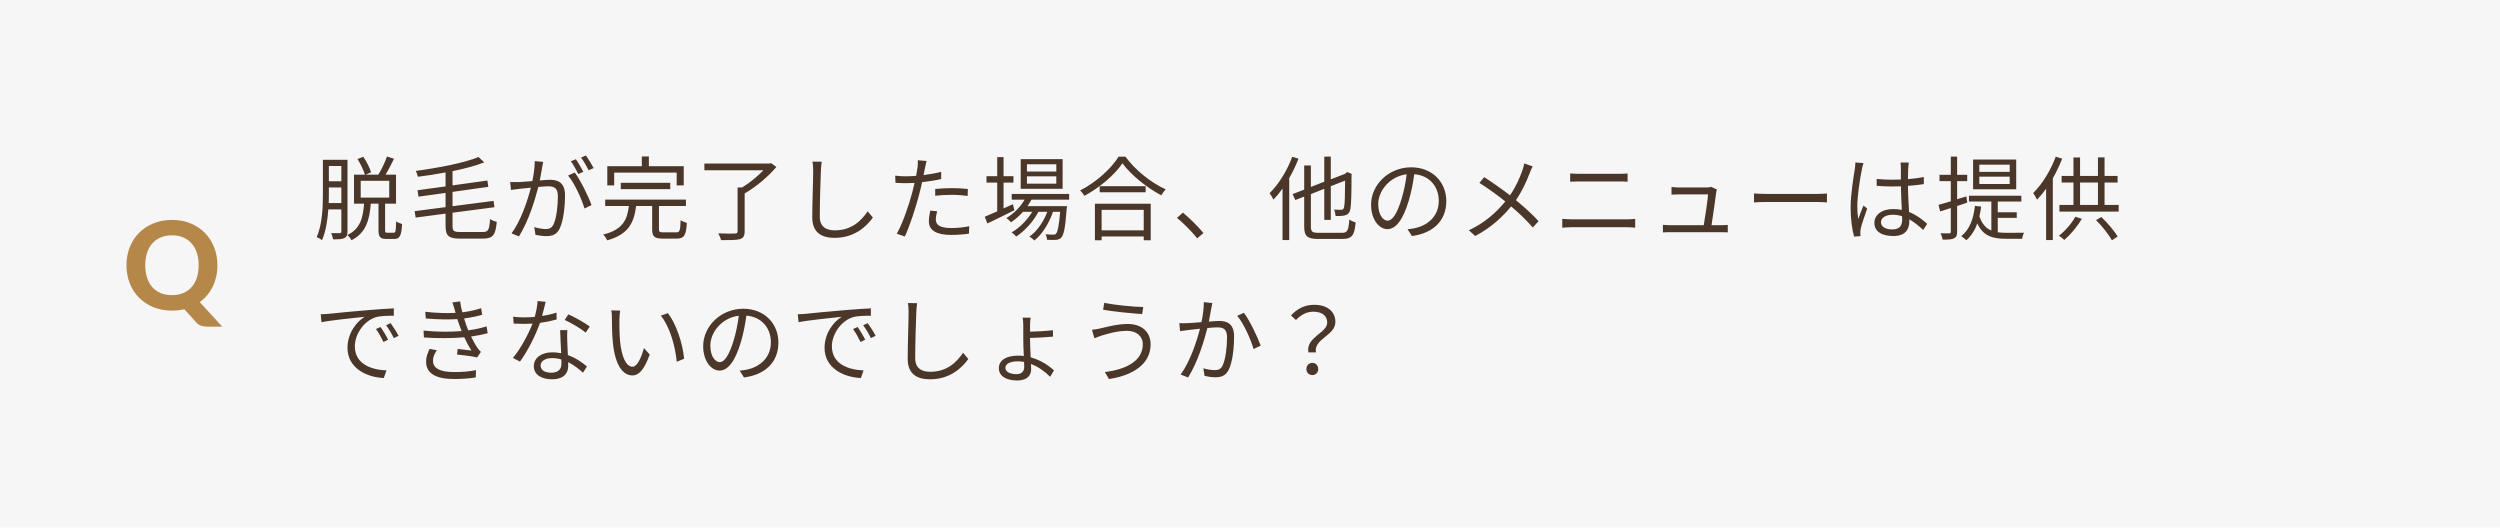 <svg width="654" height="138" viewBox="0 0 654 138" fill="none" xmlns="http://www.w3.org/2000/svg">
<rect width="654" height="138" fill="#F6F6F6"/>
<path d="M38 69.384C38 70.611 38.16 71.709 38.48 72.68C38.8 73.64 39.259 74.456 39.856 75.128C40.464 75.8 41.2 76.317 42.064 76.68C42.928 77.032 43.904 77.208 44.992 77.208C46.08 77.208 47.051 77.032 47.904 76.68C48.768 76.317 49.499 75.8 50.096 75.128C50.704 74.456 51.168 73.64 51.488 72.68C51.808 71.709 51.968 70.611 51.968 69.384C51.968 68.168 51.808 67.08 51.488 66.12C51.168 65.149 50.704 64.328 50.096 63.656C49.499 62.973 48.768 62.456 47.904 62.104C47.051 61.741 46.08 61.56 44.992 61.56C43.904 61.56 42.928 61.741 42.064 62.104C41.2 62.456 40.464 62.973 39.856 63.656C39.259 64.328 38.8 65.149 38.48 66.12C38.16 67.08 38 68.168 38 69.384ZM58.128 85.448H54.176C53.6 85.448 53.083 85.373 52.624 85.224C52.176 85.075 51.76 84.797 51.376 84.392L48.224 80.888C47.189 81.133 46.112 81.256 44.992 81.256C43.211 81.256 41.589 80.957 40.128 80.36C38.667 79.752 37.413 78.92 36.368 77.864C35.323 76.808 34.512 75.555 33.936 74.104C33.371 72.653 33.088 71.08 33.088 69.384C33.088 67.688 33.371 66.12 33.936 64.68C34.512 63.229 35.323 61.976 36.368 60.92C37.413 59.864 38.667 59.037 40.128 58.44C41.589 57.832 43.211 57.528 44.992 57.528C46.773 57.528 48.395 57.832 49.856 58.44C51.317 59.037 52.565 59.869 53.6 60.936C54.645 61.992 55.451 63.245 56.016 64.696C56.592 66.136 56.88 67.699 56.88 69.384C56.88 70.408 56.773 71.389 56.56 72.328C56.357 73.256 56.059 74.131 55.664 74.952C55.269 75.763 54.784 76.515 54.208 77.208C53.632 77.901 52.981 78.509 52.256 79.032L58.128 85.448Z" fill="#B58749"/>
<path d="M85.984 53.128H89.296V49.048H86.032V50.368C86.032 51.208 86.032 52.144 85.984 53.128ZM89.296 43.432H86.032V47.416H89.296V43.432ZM90.904 41.8V60.568C90.904 61.48 90.688 61.984 90.112 62.272C89.56 62.584 88.672 62.608 87.136 62.608C87.064 62.176 86.848 61.432 86.632 60.976C87.664 61 88.624 61 88.888 61C89.2 60.976 89.296 60.856 89.296 60.544V54.784H85.888C85.696 57.592 85.24 60.544 84.232 62.824C83.92 62.56 83.248 62.152 82.84 62.008C84.376 58.648 84.472 53.872 84.472 50.368V41.8H90.904ZM94.36 47.296V51.688H101.824V47.296H94.36ZM101.32 60.88H103C103.48 60.88 103.576 60.496 103.624 57.904C104.008 58.192 104.704 58.48 105.184 58.6C105.016 61.696 104.56 62.512 103.144 62.512H101.08C99.424 62.512 99.016 61.96 99.016 60.184V53.272H97C96.664 57.568 95.728 60.952 91.936 62.848C91.744 62.416 91.24 61.792 90.856 61.48C94.264 59.896 94.96 56.944 95.248 53.272H92.608V45.688H95.464C95.128 44.584 94.336 42.88 93.52 41.608L95.032 41.008C95.896 42.28 96.76 43.96 97.072 45.064L95.68 45.688H98.968C99.808 44.344 100.744 42.376 101.248 40.936L103.072 41.536C102.376 42.928 101.608 44.464 100.864 45.688H103.6V53.272H100.744V60.184C100.744 60.808 100.816 60.88 101.32 60.88ZM120.376 60.688H126.352C127.768 60.688 128.008 60.064 128.2 57.304C128.656 57.64 129.4 57.904 129.952 58.048C129.64 61.36 129.04 62.416 126.4 62.416H120.28C117.4 62.416 116.56 61.72 116.56 59.08V55.888L108.736 56.92L108.472 55.24L116.56 54.184V50.464L109.48 51.448L109.216 49.768L116.56 48.76V45.112C114.136 45.568 111.664 45.952 109.312 46.24C109.24 45.808 108.976 45.088 108.784 44.704C114.712 43.912 121.48 42.616 125.176 41.08L126.688 42.472C124.408 43.384 121.48 44.128 118.384 44.776V48.496L127.504 47.224L127.744 48.88L118.384 50.2V53.944L129.112 52.552L129.352 54.208L118.384 55.648V59.128C118.384 60.4 118.696 60.688 120.376 60.688ZM142.096 42.352C142 42.808 141.904 43.312 141.832 43.792C141.688 44.488 141.472 45.904 141.208 47.2C142.336 47.104 143.32 47.032 143.896 47.032C146.056 47.032 147.808 47.848 147.808 51.112C147.808 53.968 147.4 57.784 146.416 59.776C145.648 61.384 144.448 61.768 142.912 61.768C141.976 61.768 140.848 61.6 140.08 61.432L139.768 59.416C140.776 59.728 142.024 59.92 142.696 59.92C143.584 59.92 144.328 59.728 144.808 58.672C145.576 57.064 145.936 53.92 145.936 51.328C145.936 49.144 144.928 48.736 143.392 48.736C142.816 48.736 141.856 48.808 140.824 48.904C139.936 52.336 138.304 57.784 135.76 61.84L133.816 61.048C136.264 57.784 138.064 52.312 138.88 49.096C137.608 49.216 136.456 49.336 135.832 49.408C135.28 49.48 134.272 49.6 133.672 49.696L133.456 47.632C134.224 47.656 134.848 47.656 135.616 47.632C136.408 47.608 137.8 47.488 139.264 47.368C139.624 45.64 139.888 43.768 139.888 42.136L142.096 42.352ZM150.352 45.136C151.84 47.08 153.952 51.424 154.744 53.656L152.896 54.544C152.176 52.072 150.304 47.896 148.6 45.928L150.352 45.136ZM150.64 41.656C151.24 42.496 152.104 43.984 152.608 44.944L151.288 45.52C150.808 44.56 149.992 43.096 149.344 42.184L150.64 41.656ZM153.28 40.672C153.904 41.56 154.84 43.072 155.296 43.96L154 44.536C153.472 43.504 152.68 42.136 152.008 41.224L153.28 40.672ZM160.672 45.16V48.496H158.872V43.48H167.896V40.936H169.744V43.48H178.864V48.496H177.016V45.16H160.672ZM175.336 49.48H162.4V47.824H175.336V49.48ZM173.56 60.784H176.92C177.808 60.784 177.976 60.352 178.048 57.616C178.456 57.88 179.2 58.168 179.68 58.312C179.488 61.576 178.96 62.416 177.064 62.416H173.368C171.184 62.416 170.608 61.864 170.608 59.968V53.896H166.408C165.856 58.24 164.44 61.312 158.848 62.872C158.656 62.44 158.176 61.696 157.792 61.36C162.904 60.088 164.08 57.52 164.512 53.896H158.32V52.216H179.44V53.896H172.384V59.968C172.384 60.64 172.552 60.784 173.56 60.784ZM201.712 42.664L203.104 43.672C201.016 46.168 197.728 48.928 194.8 50.608V60.52C194.8 61.72 194.464 62.272 193.552 62.56C192.64 62.824 191.056 62.824 188.608 62.824C188.536 62.32 188.176 61.552 187.888 61.048C189.856 61.12 191.728 61.12 192.256 61.096C192.784 61.072 192.952 60.928 192.952 60.496V49.048H194.128C196.12 47.848 198.208 46.096 199.72 44.536H184.264V42.784H201.328L201.712 42.664ZM214.96 42.304C214.84 43.096 214.768 43.936 214.744 44.728C214.624 47.44 214.456 53.104 214.456 56.68C214.456 59.32 216.112 60.256 218.392 60.256C222.784 60.256 225.256 57.784 226.984 55.288L228.352 56.92C226.696 59.2 223.6 62.224 218.32 62.224C214.864 62.224 212.488 60.784 212.488 56.872C212.488 53.32 212.728 47.248 212.728 44.728C212.728 43.84 212.68 42.976 212.536 42.28L214.96 42.304ZM245.152 55.264C244.936 56.056 244.816 56.8 244.816 57.424C244.816 58.552 245.44 59.656 248.872 59.656C250.432 59.656 252.088 59.488 253.552 59.176L253.48 61.12C252.184 61.312 250.6 61.456 248.848 61.456C245.056 61.456 242.992 60.304 242.992 57.928C242.992 56.992 243.16 56.104 243.352 55.096L245.152 55.264ZM242.392 42.112C242.248 42.64 242.056 43.552 241.96 44.032C241.864 44.536 241.744 45.16 241.6 45.808C243.16 45.616 244.744 45.328 246.208 44.944V46.84C244.648 47.2 242.896 47.464 241.216 47.656C241 48.712 240.736 49.816 240.448 50.872C239.584 54.28 237.952 59.224 236.704 61.864L234.592 61.144C236.032 58.672 237.736 53.8 238.624 50.416C238.84 49.624 239.056 48.712 239.248 47.848C238.456 47.896 237.712 47.92 237.04 47.92C235.984 47.92 235.12 47.872 234.256 47.824L234.184 45.952C235.336 46.096 236.2 46.12 237.064 46.12C237.856 46.12 238.72 46.072 239.656 46C239.824 45.16 239.944 44.392 240.016 43.912C240.112 43.24 240.136 42.424 240.088 41.92L242.392 42.112ZM244.648 49.432C245.92 49.312 247.504 49.216 249.04 49.216C250.456 49.216 251.896 49.288 253.192 49.432L253.144 51.256C251.92 51.088 250.504 50.968 249.112 50.968C247.6 50.968 246.136 51.04 244.648 51.208V49.432ZM276.328 44.872V42.976H268.648V44.872H276.328ZM276.328 48.04V46.12H268.648V48.04H276.328ZM277.984 41.632V49.384H267.016V41.632H277.984ZM264.976 53.416L265.36 55C262.936 56.224 260.32 57.496 258.304 58.456L257.608 56.704C258.52 56.32 259.648 55.84 260.872 55.288V47.776H258.064V46.096H260.872V41.104H262.528V46.096H265.12V47.776H262.528V54.52L264.976 53.416ZM279.688 52.24H269.824C269.512 52.816 269.176 53.392 268.792 53.92H279.112C279.112 53.92 279.088 54.4 279.04 54.64C278.68 59.584 278.296 61.456 277.624 62.152C277.264 62.56 276.832 62.68 276.28 62.752C275.752 62.776 274.864 62.776 273.904 62.728C273.904 62.296 273.736 61.648 273.496 61.288C274.384 61.36 275.176 61.384 275.536 61.384C275.872 61.384 276.088 61.36 276.256 61.12C276.664 60.688 277.024 59.176 277.336 55.408H275.464C274.504 58.264 272.632 61.36 270.568 62.92C270.28 62.56 269.728 62.152 269.296 61.888C271.24 60.592 272.992 58 273.976 55.408H271.648C270.376 57.88 268.024 60.496 265.816 61.888C265.552 61.504 265.072 61.072 264.64 60.784C266.632 59.704 268.744 57.544 270.04 55.408H267.616C266.656 56.488 265.576 57.424 264.496 58.144C264.256 57.856 263.632 57.28 263.272 57.04C265.168 55.912 266.896 54.208 268.024 52.24H264.664V50.728H279.688V52.24ZM299.2 54.904H288.184V60.256H299.2V54.904ZM286.432 62.848V53.296H301.024V62.848H299.2V61.864H288.184V62.848H286.432ZM287.68 48.712H299.704V50.296H287.68V48.712ZM292.624 40.984H294.424C296.968 44.512 301.192 47.848 304.96 49.552C304.528 49.96 304.096 50.584 303.784 51.088C300.064 49.144 295.864 45.784 293.632 42.712C291.664 45.64 287.776 49.048 283.672 51.232C283.456 50.824 282.976 50.2 282.568 49.816C286.744 47.704 290.752 44.056 292.624 40.984ZM313.192 62.344C311.656 60.448 309.592 58.384 307.888 56.992L309.448 55.624C311.176 57.016 313.336 59.2 314.824 60.952L313.192 62.344ZM338.056 41.008L339.688 41.512C339.016 43.24 338.2 44.968 337.264 46.6V62.8H335.512V49.336C334.768 50.392 333.952 51.376 333.136 52.216C332.944 51.832 332.44 50.92 332.128 50.536C334.48 48.232 336.712 44.656 338.056 41.008ZM344.944 60.904H351.064C352.528 60.904 352.768 60.256 352.984 57.424C353.416 57.736 354.112 58.048 354.64 58.168C354.328 61.456 353.776 62.512 351.136 62.512H344.872C342.016 62.512 341.176 61.84 341.176 59.224V51.424L338.848 52.336L338.152 50.776L341.176 49.6V43.288H342.928V48.904L346.432 47.536V40.96H348.136V46.912L351.856 45.472L352.096 45.256L352.408 44.992L353.632 45.496L353.56 45.808C353.56 50.128 353.488 53.584 353.272 54.592C353.08 55.696 352.576 56.152 351.832 56.344C351.184 56.512 350.128 56.536 349.408 56.512C349.36 55.984 349.192 55.264 348.976 54.832C349.624 54.88 350.488 54.88 350.8 54.88C351.232 54.88 351.472 54.784 351.616 54.16C351.808 53.512 351.856 50.992 351.88 47.248L348.136 48.712V57.52H346.432V49.384L342.928 50.776V59.224C342.928 60.592 343.24 60.904 344.944 60.904ZM378.352 52.6C378.352 57.64 375.04 61 369.352 61.744L368.224 59.968C368.992 59.896 369.736 59.776 370.288 59.656C373.36 58.96 376.384 56.68 376.384 52.528C376.384 48.904 374.056 45.904 369.976 45.568C369.664 47.8 369.208 50.248 368.536 52.48C367.072 57.424 365.176 59.944 362.944 59.944C360.808 59.944 358.672 57.496 358.672 53.536C358.672 48.328 363.304 43.768 369.16 43.768C374.776 43.768 378.352 47.728 378.352 52.6ZM360.544 53.368C360.544 56.392 361.936 57.736 363.016 57.736C364.144 57.736 365.416 56.128 366.64 52.072C367.24 50.08 367.72 47.8 367.984 45.592C363.376 46.168 360.544 50.104 360.544 53.368ZM400.96 43.528C400.696 43.96 400.36 44.776 400.168 45.28C399.376 47.392 398.176 50.032 396.568 52.36C398.728 54.136 400.792 56.008 402.496 57.856L400.984 59.512C399.208 57.472 397.384 55.768 395.32 53.992C393.064 56.704 390.088 59.56 385.912 61.744L384.256 60.232C388.456 58.264 391.408 55.6 393.784 52.696C392.008 51.256 389.32 49.288 387.016 47.848L388.264 46.336C390.328 47.656 393.112 49.624 395.008 51.088C396.568 48.856 397.552 46.576 398.272 44.536C398.44 44.056 398.656 43.288 398.752 42.76L400.96 43.528ZM410.752 45.376C411.52 45.424 412.336 45.472 413.128 45.472H423.4C424.264 45.472 425.104 45.448 425.776 45.376V47.536C425.104 47.488 424.192 47.464 423.4 47.464H413.128C412.288 47.464 411.496 47.512 410.752 47.536V45.376ZM408.688 57.256C409.504 57.304 410.344 57.376 411.208 57.376H425.584C426.304 57.376 427.072 57.328 427.768 57.256V59.56C427.048 59.488 426.232 59.44 425.584 59.44H411.208C410.344 59.44 409.504 59.512 408.688 59.56V57.256ZM449.128 49.576C449.056 49.816 448.984 50.128 448.96 50.32C448.768 51.952 448.072 56.704 447.736 58.912H450.088C450.616 58.912 451.48 58.888 451.984 58.84V60.784C451.552 60.76 450.664 60.736 450.16 60.736H437.008C436.264 60.736 435.712 60.76 435.016 60.808V58.816C435.592 58.864 436.288 58.912 437.008 58.912H445.696C446.056 56.896 446.752 52.216 446.824 50.848H439.192C438.496 50.848 437.872 50.896 437.272 50.92V48.904C437.848 48.976 438.568 49.048 439.168 49.048H446.464C446.848 49.048 447.448 48.976 447.664 48.88L449.128 49.576ZM458.848 50.608C459.568 50.656 460.84 50.728 462.184 50.728H475.336C476.536 50.728 477.4 50.656 477.928 50.608V52.96C477.448 52.936 476.44 52.84 475.36 52.84H462.184C460.864 52.84 459.592 52.888 458.848 52.96V50.608ZM492.064 58.12C492.064 59.344 493.264 60.016 494.992 60.016C497.008 60.016 497.608 58.984 497.608 57.4C497.608 57.16 497.608 56.872 497.584 56.56C496.816 56.32 496 56.176 495.136 56.176C493.336 56.176 492.064 56.944 492.064 58.12ZM499.336 42.52C499.264 43 499.216 43.48 499.192 43.96C499.168 44.608 499.144 45.736 499.12 46.864C500.584 46.744 502 46.552 503.272 46.312V48.16C501.952 48.376 500.56 48.52 499.12 48.616C499.144 51.04 499.312 53.44 499.408 55.456C501.352 56.224 502.912 57.424 504.16 58.552L503.104 60.16C501.904 59.032 500.704 58.072 499.48 57.376C499.48 57.544 499.48 57.712 499.48 57.88C499.48 59.848 498.568 61.744 495.328 61.744C492.112 61.744 490.336 60.472 490.336 58.312C490.336 56.296 492.136 54.688 495.28 54.688C496.072 54.688 496.816 54.76 497.512 54.904C497.44 53.056 497.296 50.704 497.272 48.736C496.504 48.76 495.736 48.784 494.968 48.784C493.6 48.784 492.352 48.712 490.936 48.616V46.816C492.304 46.936 493.576 47.008 495.016 47.008C495.76 47.008 496.528 46.984 497.272 46.96V43.984C497.272 43.576 497.224 42.928 497.176 42.52H499.336ZM487.48 42.664C487.336 43.072 487.144 43.864 487.072 44.296C486.592 46.528 485.872 51.28 485.872 53.968C485.872 55.12 485.944 56.128 486.112 57.304C486.496 56.224 487.072 54.76 487.48 53.776L488.464 54.544C487.888 56.224 487 58.672 486.76 59.848C486.688 60.184 486.64 60.64 486.664 60.928C486.664 61.168 486.688 61.504 486.712 61.768L485.032 61.888C484.552 60.184 484.12 57.544 484.12 54.304C484.12 50.776 484.912 46.192 485.224 44.2C485.296 43.648 485.368 43 485.368 42.496L487.48 42.664ZM525.736 44.968V43.072H517.792V44.968H525.736ZM525.736 48.136V46.216H517.792V48.136H525.736ZM527.44 41.728V49.504H516.16V41.728H527.44ZM514.408 51.376L514.624 53.008C513.76 53.32 512.872 53.584 511.984 53.896V60.616C511.984 61.6 511.768 62.056 511.168 62.344C510.616 62.632 509.704 62.704 508.192 62.68C508.12 62.248 507.904 61.528 507.664 61.024C508.696 61.048 509.656 61.048 509.92 61.048C510.208 61.048 510.328 60.952 510.328 60.592V54.424C509.344 54.76 508.408 55.048 507.544 55.312L507.112 53.584C508 53.368 509.104 53.032 510.328 52.648V47.392H507.376V45.736H510.328V40.96H511.984V45.736H514.624V47.392H511.984V52.12L514.408 51.376ZM522.616 56.992V60.76C523.312 60.856 524.08 60.904 524.872 60.904C525.448 60.904 528.688 60.904 529.504 60.88C529.264 61.264 529.048 62.008 528.976 62.464H524.8C521.344 62.464 518.824 61.816 517.264 58.456C516.616 60.256 515.656 61.72 514.408 62.848C514.12 62.56 513.448 62.008 513.064 61.768C515.2 60.088 516.256 57.4 516.64 53.848L518.272 54.04C518.152 54.928 518.008 55.792 517.816 56.584C518.488 58.624 519.568 59.728 520.936 60.304V52.72H515.08V51.208H528.784V52.72H522.616V55.528H527.584V56.992H522.616ZM537.784 40.984L539.464 41.512C538.792 43.24 537.952 44.992 537.016 46.648V62.8H535.264V49.336C534.52 50.416 533.704 51.4 532.888 52.24C532.696 51.832 532.192 50.92 531.88 50.488C534.232 48.208 536.44 44.608 537.784 40.984ZM542.896 56.704L544.6 57.232C543.4 59.32 541.624 61.408 540.016 62.776C539.704 62.464 539.008 61.888 538.6 61.672C540.232 60.424 541.888 58.552 542.896 56.704ZM548.32 57.568L549.712 56.776C551.368 58.336 553.144 60.472 553.984 61.864L552.472 62.872C551.68 61.384 549.904 59.152 548.32 57.568ZM544.144 47.752V53.608H548.824V47.752H544.144ZM550.552 53.608H554.248V55.36H538.744V53.608H542.416V47.752H539.32V46.024H542.416V41.2H544.144V46.024H548.824V41.176H550.552V46.024H553.96V47.752H550.552V53.608ZM83.896 82.208C84.808 82.184 85.576 82.136 86.032 82.088C87.592 81.92 92.128 81.464 96.544 81.104C99.16 80.888 101.416 80.744 103.024 80.672V82.592C101.656 82.592 99.544 82.616 98.32 82.976C94.912 84.08 92.824 87.728 92.824 90.584C92.824 95.264 97.192 96.752 101.104 96.896L100.408 98.888C95.968 98.72 90.904 96.344 90.904 90.992C90.904 87.248 93.184 84.2 95.392 82.88C92.824 83.168 86.704 83.744 84.112 84.296L83.896 82.208ZM99.568 85.544C100.12 86.336 101.032 87.824 101.536 88.88L100.312 89.456C99.76 88.304 99.064 87.056 98.344 86.072L99.568 85.544ZM102.184 84.536C102.76 85.328 103.72 86.792 104.272 87.848L103.024 88.448C102.448 87.272 101.752 86.096 101.008 85.088L102.184 84.536ZM119.008 81.248C118.816 80.528 118.576 79.784 118.336 79.112L120.376 78.848C120.472 79.76 120.688 80.744 120.952 81.704C122.656 81.488 124.336 81.128 125.872 80.624L126.136 82.352C124.768 82.736 123.064 83.096 121.408 83.312C121.576 83.912 121.768 84.464 121.936 84.968C122.104 85.424 122.296 85.928 122.488 86.408C124.48 86.168 126.16 85.736 127.288 85.376L127.576 87.176C126.424 87.488 124.912 87.8 123.232 88.04C123.736 89.072 124.288 90.104 124.912 91.016C125.176 91.4 125.464 91.712 125.8 92.048L124.816 93.512C123.472 93.152 121.216 92.936 119.56 92.744L119.728 91.28C121 91.424 122.56 91.592 123.328 91.688C122.608 90.584 121.984 89.408 121.456 88.232C118.528 88.496 114.592 88.544 110.896 88.28L110.8 86.48C114.4 86.864 118.048 86.84 120.76 86.6C120.592 86.168 120.424 85.76 120.28 85.352C120.04 84.68 119.824 84.056 119.632 83.48C117.304 83.624 114.376 83.576 111.376 83.312L111.256 81.56C114.136 81.896 116.872 81.968 119.176 81.848C119.104 81.656 119.056 81.44 119.008 81.248ZM114.28 91.64C113.704 92.48 113.272 93.296 113.272 94.352C113.272 96.344 115.048 97.328 118.816 97.328C121.048 97.328 122.8 97.184 124.528 96.824L124.456 98.744C122.776 99.008 120.88 99.152 118.84 99.152C114.136 99.152 111.496 97.76 111.472 94.688C111.448 93.32 111.88 92.312 112.408 91.256L114.28 91.64ZM142.744 78.944C142.528 79.808 142.192 81.272 141.808 82.664C143.056 82.472 144.352 82.184 145.576 81.776L145.624 83.576C144.352 83.936 142.84 84.248 141.256 84.464C140.08 87.848 137.944 92 136.024 94.592L134.176 93.632C136.168 91.304 138.208 87.464 139.312 84.656C138.592 84.704 137.872 84.728 137.176 84.728C136.288 84.728 135.28 84.704 134.368 84.656L134.248 82.856C135.136 82.976 136.168 83.024 137.176 83.024C138.04 83.024 138.952 82.976 139.888 82.904C140.248 81.56 140.584 80.048 140.632 78.752L142.744 78.944ZM141.424 95.6C141.424 96.728 142.336 97.496 144.208 97.496C146.2 97.496 146.872 96.44 146.872 95.12C146.872 94.808 146.872 94.448 146.848 94.04C146.08 93.8 145.24 93.68 144.376 93.68C142.624 93.68 141.424 94.496 141.424 95.6ZM148.408 86.36C148.36 87.344 148.36 88.088 148.384 88.952C148.408 89.84 148.504 91.4 148.552 92.888C150.616 93.632 152.296 94.808 153.544 95.864L152.512 97.496C151.48 96.584 150.184 95.504 148.624 94.736C148.648 95.12 148.648 95.456 148.648 95.744C148.648 97.664 147.424 99.224 144.448 99.224C141.808 99.224 139.648 98.144 139.648 95.768C139.648 93.56 141.736 92.168 144.448 92.168C145.264 92.168 146.056 92.24 146.8 92.408C146.704 90.44 146.584 88.064 146.536 86.36H148.408ZM153.208 87.008C151.912 85.904 149.32 84.416 147.712 83.696L148.696 82.232C150.424 83 153.16 84.56 154.288 85.424L153.208 87.008ZM162.232 81.248C162.136 81.824 162.04 82.952 162.04 83.576C162.016 85.088 162.04 87.272 162.208 89.264C162.592 93.272 163.768 95.936 165.472 95.936C166.696 95.936 167.824 93.44 168.448 91.04L169.96 92.744C168.52 96.824 167.056 98.216 165.448 98.216C163.168 98.216 160.984 95.96 160.336 89.744C160.12 87.656 160.072 84.728 160.072 83.336C160.072 82.784 160.048 81.776 159.904 81.2L162.232 81.248ZM174.736 81.92C176.872 84.704 178.6 89.792 178.96 93.848L177.04 94.64C176.608 90.296 175.168 85.376 172.864 82.568L174.736 81.92ZM203.632 89.6C203.632 94.64 200.32 98 194.632 98.744L193.504 96.968C194.272 96.896 195.016 96.776 195.568 96.656C198.64 95.96 201.664 93.68 201.664 89.528C201.664 85.904 199.336 82.904 195.256 82.568C194.944 84.8 194.488 87.248 193.816 89.48C192.352 94.424 190.456 96.944 188.224 96.944C186.088 96.944 183.952 94.496 183.952 90.536C183.952 85.328 188.584 80.768 194.44 80.768C200.056 80.768 203.632 84.728 203.632 89.6ZM185.824 90.368C185.824 93.392 187.216 94.736 188.296 94.736C189.424 94.736 190.696 93.128 191.92 89.072C192.52 87.08 193 84.8 193.264 82.592C188.656 83.168 185.824 87.104 185.824 90.368ZM208.696 82.208C209.608 82.184 210.376 82.136 210.832 82.088C212.392 81.92 216.928 81.464 221.344 81.104C223.96 80.888 226.216 80.744 227.824 80.672V82.592C226.456 82.592 224.344 82.616 223.12 82.976C219.712 84.08 217.624 87.728 217.624 90.584C217.624 95.264 221.992 96.752 225.904 96.896L225.208 98.888C220.768 98.72 215.704 96.344 215.704 90.992C215.704 87.248 217.984 84.2 220.192 82.88C217.624 83.168 211.504 83.744 208.912 84.296L208.696 82.208ZM224.368 85.544C224.92 86.336 225.832 87.824 226.336 88.88L225.112 89.456C224.56 88.304 223.864 87.056 223.144 86.072L224.368 85.544ZM226.984 84.536C227.56 85.328 228.52 86.792 229.072 87.848L227.824 88.448C227.248 87.272 226.552 86.096 225.808 85.088L226.984 84.536ZM239.92 79.304C239.8 80.096 239.728 80.936 239.704 81.728C239.584 84.44 239.416 90.104 239.416 93.68C239.416 96.32 241.072 97.256 243.352 97.256C247.744 97.256 250.216 94.784 251.944 92.288L253.312 93.92C251.656 96.2 248.56 99.224 243.28 99.224C239.824 99.224 237.448 97.784 237.448 93.872C237.448 90.32 237.688 84.248 237.688 81.728C237.688 80.84 237.64 79.976 237.496 79.28L239.92 79.304ZM263.008 96.248C263.008 97.16 264.088 97.88 265.936 97.88C267.232 97.88 267.928 97.16 267.928 96.008C267.928 95.648 267.904 95.192 267.904 94.688C267.352 94.568 266.8 94.52 266.224 94.52C264.304 94.52 263.008 95.144 263.008 96.248ZM269.608 83.096C269.536 83.456 269.464 84.416 269.464 85.064V86.768C271.072 86.744 273.712 86.6 275.44 86.384L275.464 88.064C273.784 88.232 271.096 88.376 269.464 88.4V89.024C269.464 90.176 269.56 91.904 269.632 93.488C272.224 94.184 274.336 95.624 275.728 96.896L274.72 98.576C273.472 97.304 271.72 95.984 269.704 95.216C269.728 95.744 269.752 96.224 269.752 96.584C269.752 98.144 268.768 99.536 266.128 99.536C263.296 99.536 261.304 98.432 261.304 96.32C261.304 94.304 263.128 93.032 266.416 93.032C266.896 93.032 267.376 93.056 267.832 93.128C267.76 91.664 267.688 90.08 267.688 88.904V85.088C267.688 84.368 267.616 83.432 267.52 83.096H269.608ZM298.96 90.008C298.96 87.992 297.328 86.552 294.856 86.552C292.072 86.552 289.72 87.344 288.304 87.752C287.56 87.992 286.864 88.256 286.288 88.496L285.664 86.264C286.336 86.216 287.152 86.072 287.872 85.904C289.552 85.52 292.288 84.752 295.048 84.752C298.456 84.752 301 86.648 301 90.08C301 95.288 296.32 98.216 290.104 99.152L289.024 97.328C294.856 96.608 298.96 94.304 298.96 90.008ZM288.88 79.208C291.52 79.808 296.728 80.288 299.08 80.312L298.792 82.16C296.128 81.992 291.28 81.512 288.568 81.032L288.88 79.208ZM317.152 79.28C317.056 79.712 316.96 80.24 316.864 80.696C316.72 81.392 316.504 82.808 316.24 84.128C317.368 84.032 318.376 83.96 318.952 83.96C321.088 83.96 322.84 84.776 322.84 88.016C322.84 90.872 322.456 94.688 321.448 96.68C320.68 98.288 319.504 98.696 317.944 98.696C317.032 98.696 315.88 98.528 315.112 98.336L314.8 96.344C315.808 96.656 317.08 96.824 317.752 96.824C318.64 96.824 319.36 96.632 319.84 95.6C320.608 93.968 320.992 90.848 320.992 88.256C320.992 86.048 319.96 85.64 318.448 85.64C317.872 85.64 316.912 85.712 315.856 85.808C314.968 89.264 313.336 94.688 310.816 98.744L308.848 97.976C311.296 94.688 313.096 89.216 313.912 86C312.64 86.12 311.488 86.264 310.864 86.336C310.312 86.408 309.328 86.528 308.704 86.624L308.512 84.536C309.256 84.584 309.88 84.56 310.648 84.536C311.44 84.512 312.856 84.392 314.296 84.272C314.68 82.544 314.92 80.672 314.92 79.04L317.152 79.28ZM325.408 81.824C326.896 83.768 328.984 88.184 329.8 90.416L327.928 91.304C327.232 88.832 325.36 84.608 323.656 82.616L325.408 81.824ZM342.28 92.192C341.536 88.208 347.2 87.128 347.2 84.392C347.2 82.736 346 81.536 343.552 81.536C341.92 81.536 340.408 82.256 339.016 83.72L337.72 82.52C339.304 80.84 341.176 79.736 343.792 79.736C347.176 79.736 349.336 81.464 349.336 84.224C349.336 87.848 343.6 88.592 344.248 92.192H342.28ZM343.312 98.12C342.448 98.12 341.752 97.496 341.752 96.536C341.752 95.576 342.448 94.928 343.312 94.928C344.152 94.928 344.848 95.576 344.848 96.536C344.848 97.496 344.152 98.12 343.312 98.12Z" fill="#4A372A"/>
</svg>
